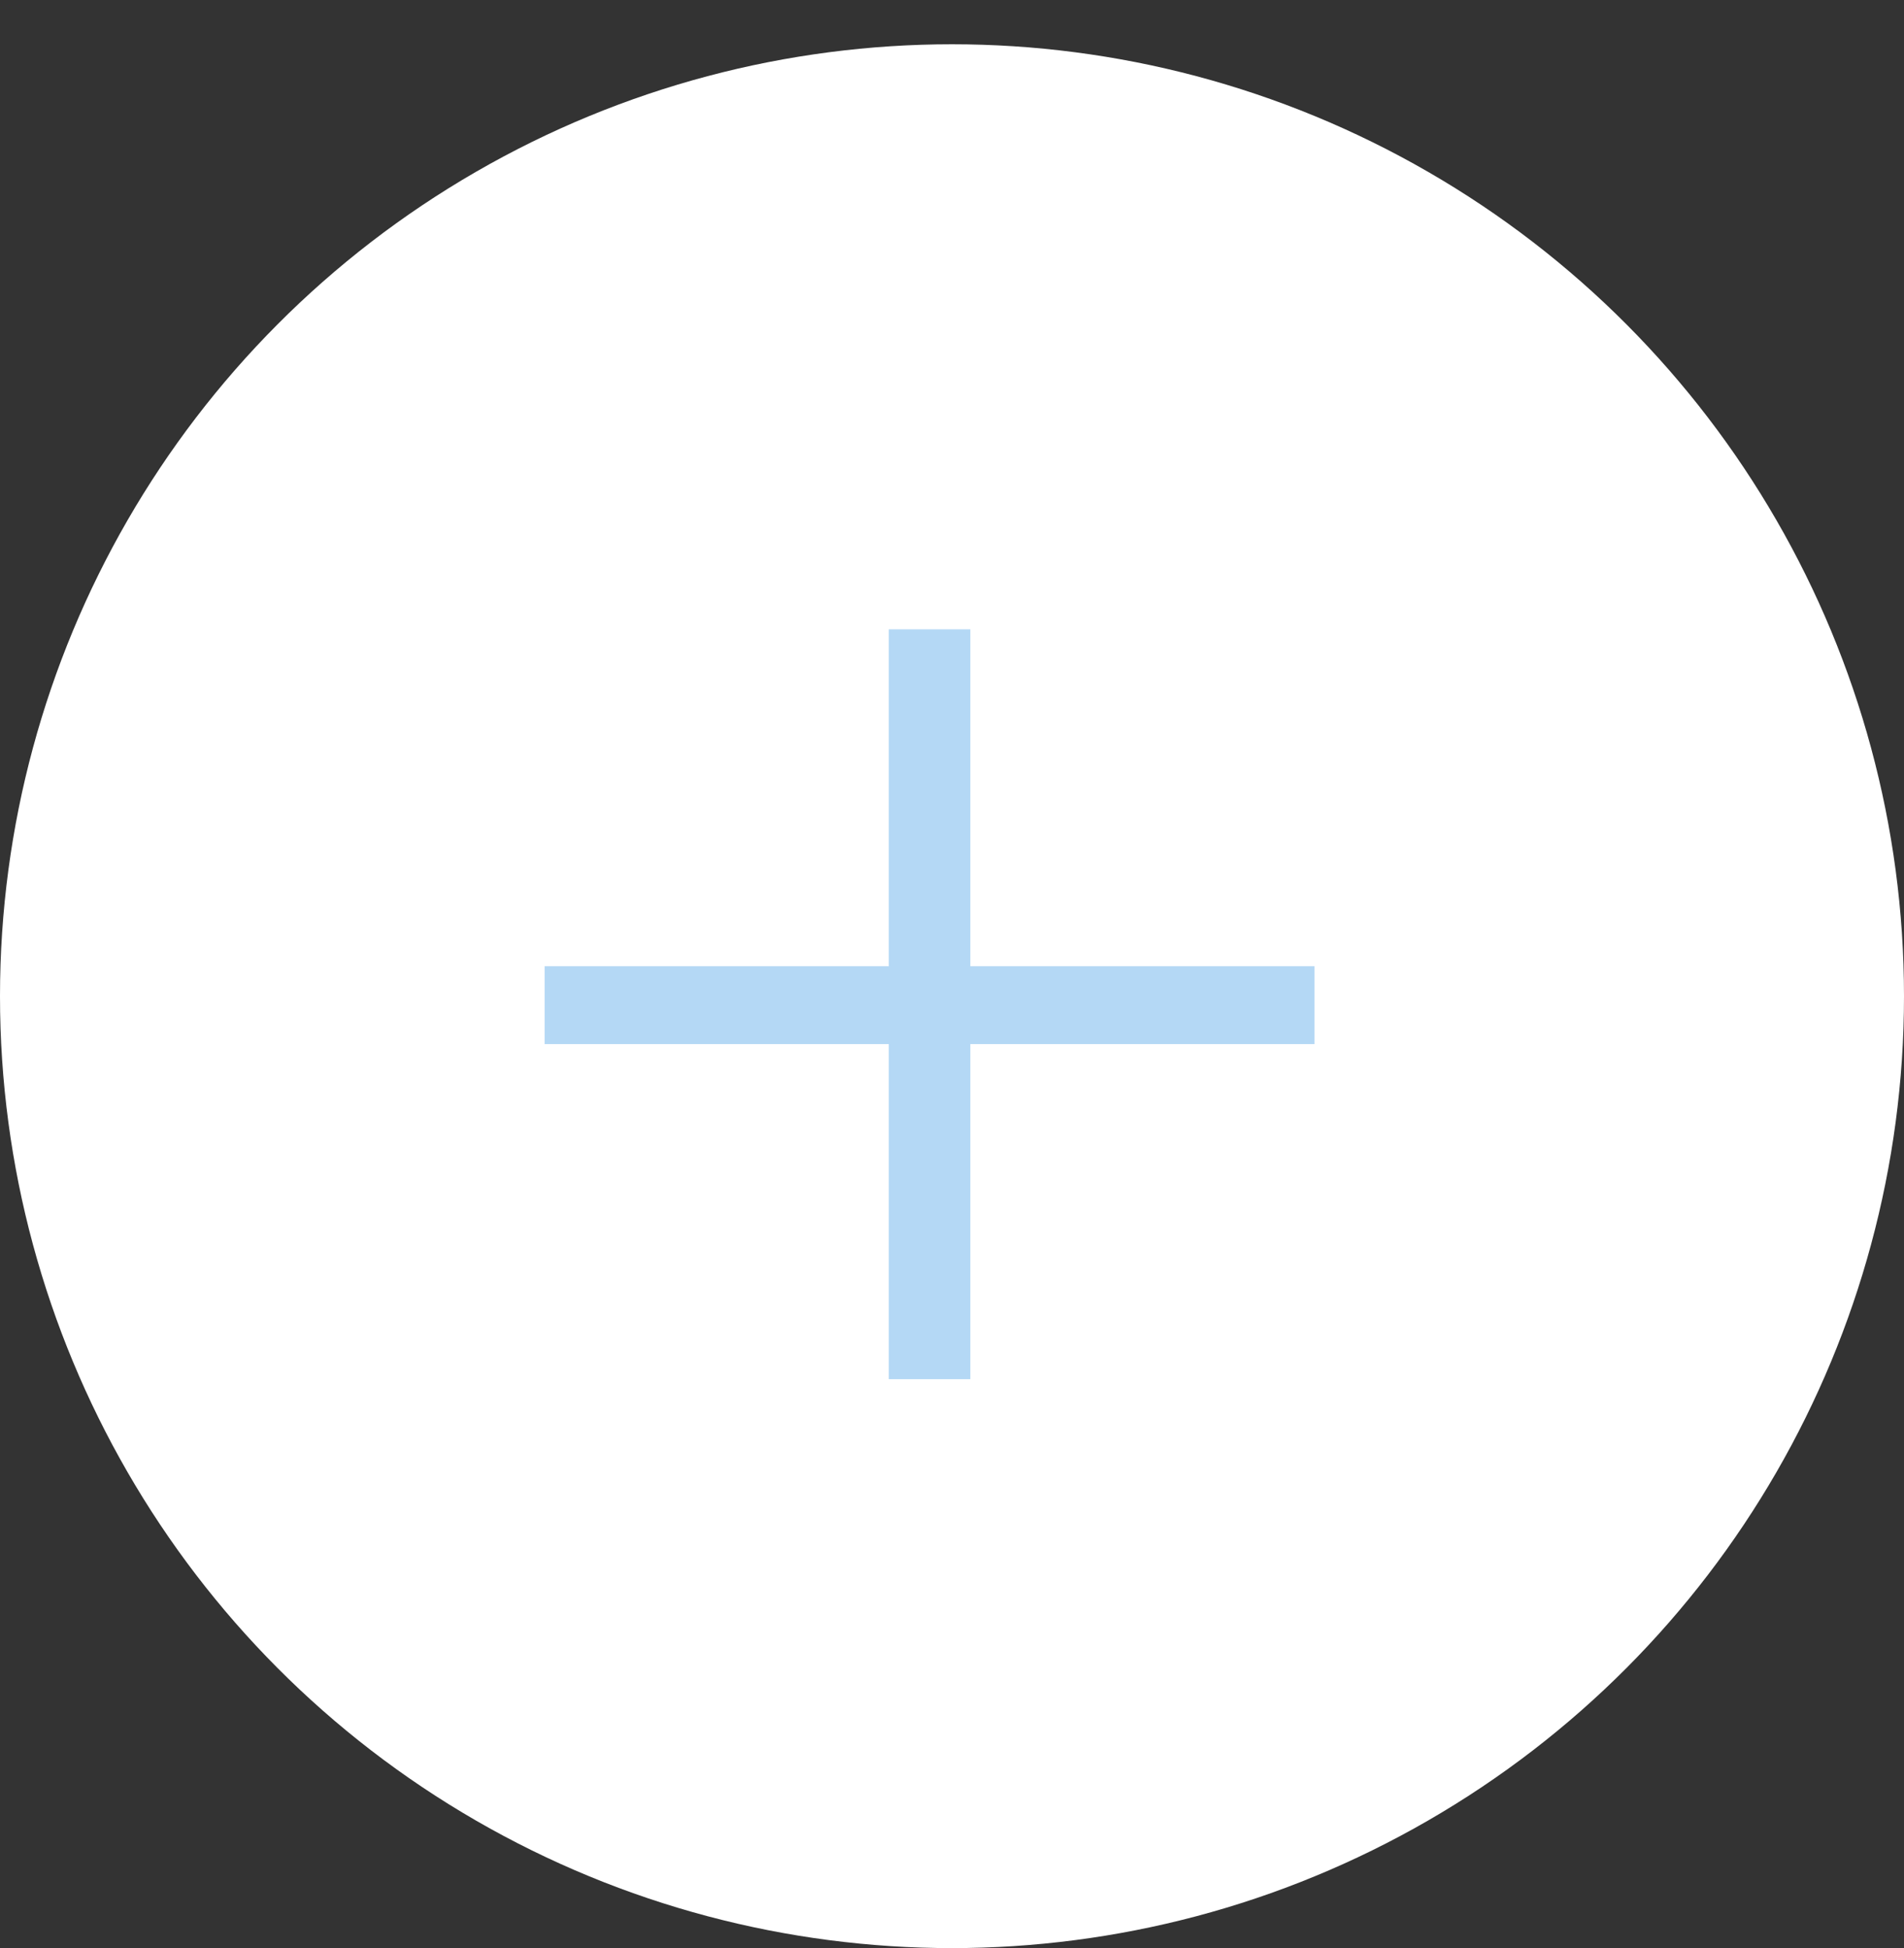 <?xml version="1.0" encoding="UTF-8"?> <svg xmlns="http://www.w3.org/2000/svg" width="43" height="44" viewBox="0 0 43 44" fill="none"><rect x="0" y="0" width="43" height="44" fill="#333333" stroke="none"/><circle cx="21.5" cy="22.5" r="21.5" fill="white"></circle><path d="M20.073 31.15V14.214H21.914V31.15H20.073ZM12.3 23.582V21.823H29.686V23.582H12.3Z" fill="#B4D8F5"></path></svg> 